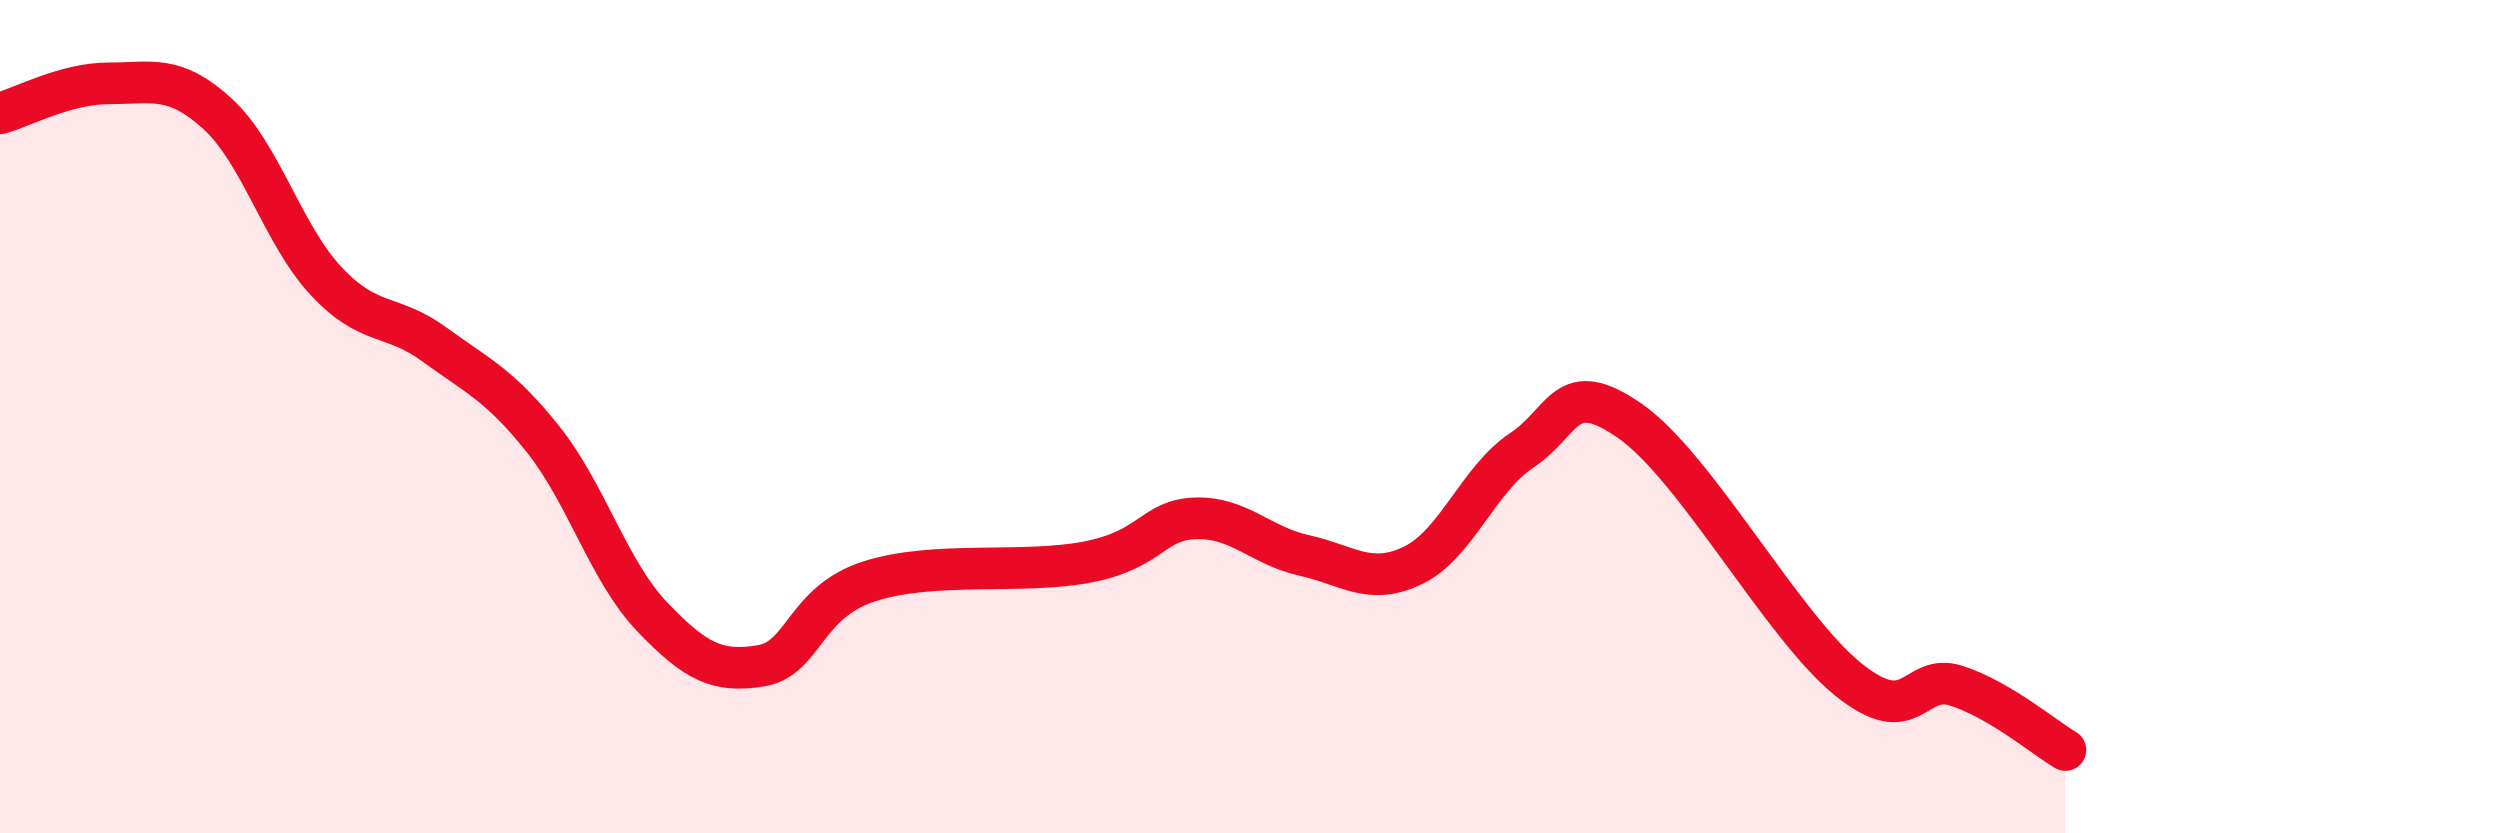 
    <svg width="60" height="20" viewBox="0 0 60 20" xmlns="http://www.w3.org/2000/svg">
      <path
        d="M 0,2.72 C 0.52,2.58 1.57,2 2.61,2 C 3.65,2 4.18,1.78 5.22,2.73 C 6.26,3.68 6.79,5.64 7.83,6.75 C 8.87,7.86 9.39,7.51 10.43,8.27 C 11.47,9.03 12,9.24 13.04,10.55 C 14.08,11.86 14.61,13.71 15.65,14.8 C 16.69,15.89 17.22,16.15 18.26,15.98 C 19.3,15.81 19.3,14.45 20.87,13.95 C 22.44,13.45 24.52,13.79 26.09,13.49 C 27.66,13.19 27.66,12.47 28.7,12.44 C 29.74,12.41 30.26,13.1 31.3,13.33 C 32.34,13.56 32.87,14.07 33.91,13.57 C 34.95,13.07 35.48,11.5 36.52,10.81 C 37.56,10.12 37.56,9.01 39.13,10.11 C 40.7,11.21 42.78,15.03 44.35,16.3 C 45.92,17.57 45.92,16.12 46.96,16.46 C 48,16.8 49.05,17.69 49.57,18L49.57 20L0 20Z"
        fill="#EB0A25"
        opacity="0.1"
        stroke-linecap="round"
        stroke-linejoin="round"
      />
      <path
        d="M 0,2.72 C 0.52,2.58 1.57,2 2.61,2 C 3.65,2 4.18,1.78 5.22,2.73 C 6.26,3.68 6.79,5.64 7.83,6.75 C 8.87,7.86 9.39,7.51 10.43,8.27 C 11.47,9.03 12,9.24 13.04,10.55 C 14.08,11.86 14.61,13.71 15.65,14.8 C 16.69,15.89 17.22,16.15 18.26,15.98 C 19.3,15.81 19.3,14.45 20.87,13.95 C 22.44,13.45 24.52,13.79 26.09,13.49 C 27.66,13.19 27.66,12.47 28.7,12.44 C 29.74,12.41 30.26,13.1 31.3,13.33 C 32.34,13.56 32.87,14.07 33.91,13.57 C 34.95,13.07 35.48,11.5 36.52,10.81 C 37.56,10.12 37.56,9.01 39.13,10.11 C 40.7,11.21 42.78,15.03 44.35,16.3 C 45.92,17.57 45.92,16.12 46.96,16.46 C 48,16.8 49.05,17.69 49.57,18"
        stroke="#EB0A25"
        stroke-width="1"
        fill="none"
        stroke-linecap="round"
        stroke-linejoin="round"
      />
    </svg>
  